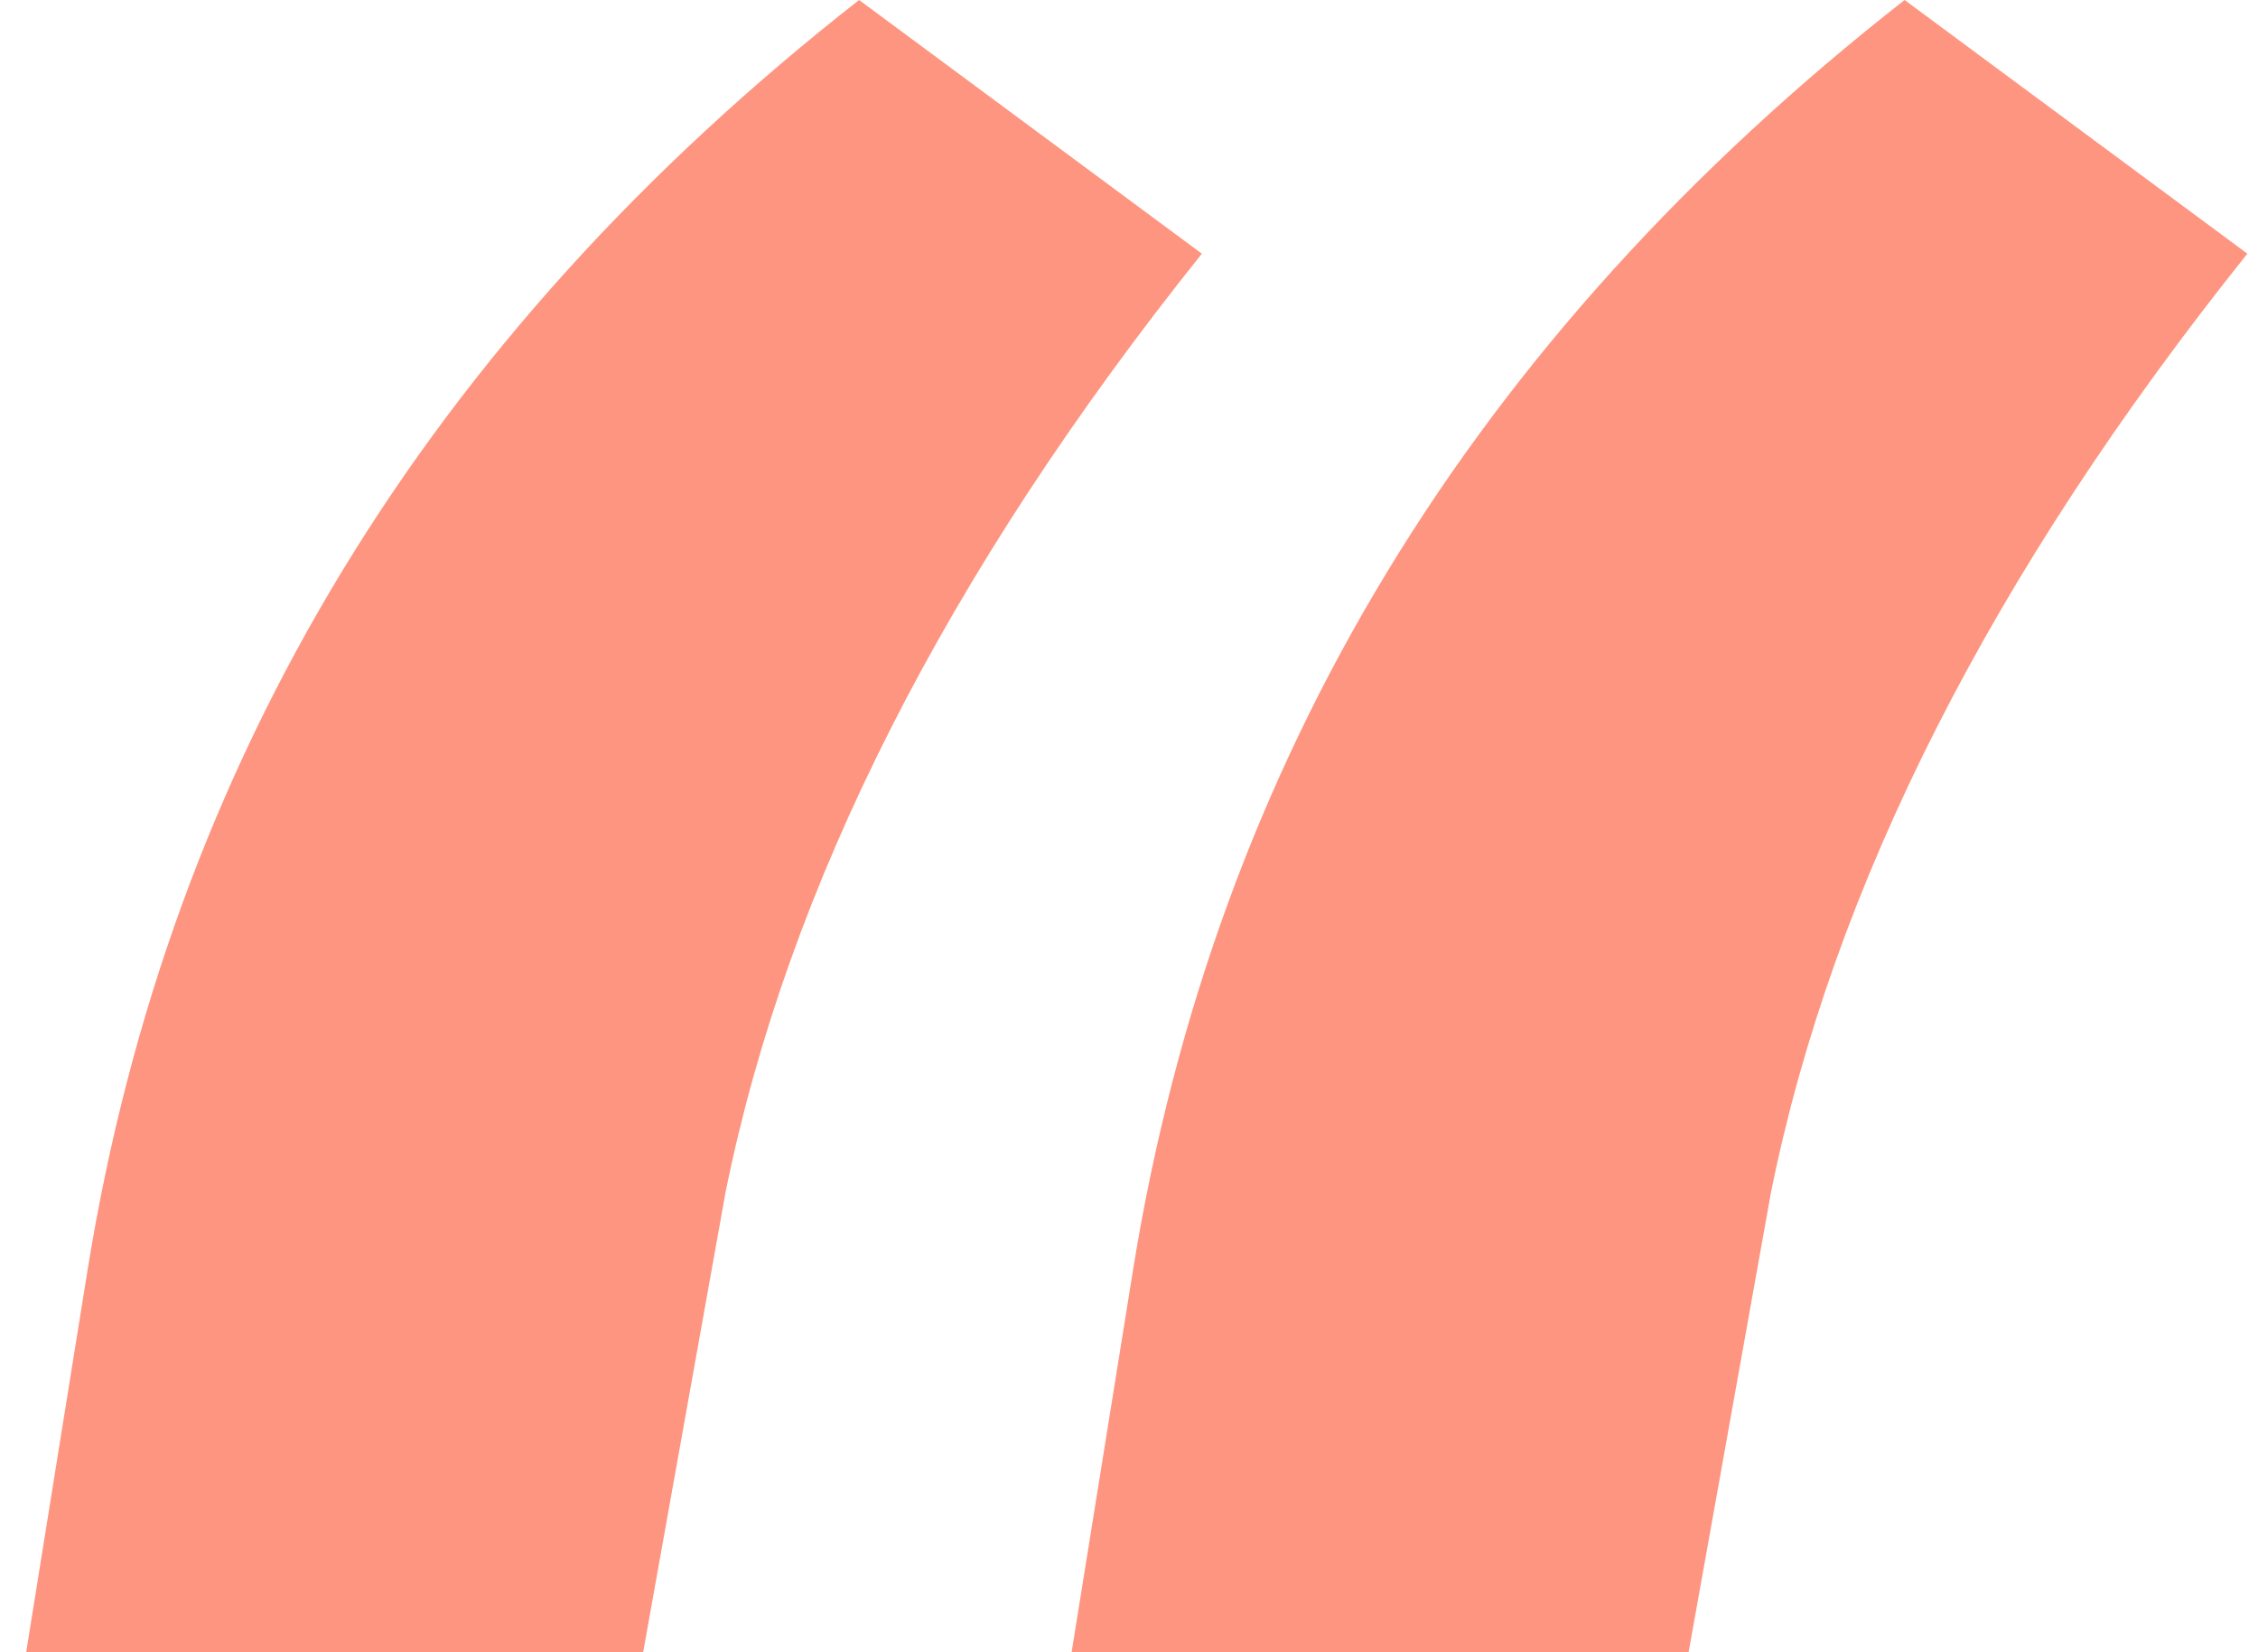 <svg width="41" height="30" viewBox="0 0 41 30" fill="none" xmlns="http://www.w3.org/2000/svg">
<path d="M15.599 0L21.823 4.606C17.176 10.415 14.292 16.1 13.172 21.66L11.678 30H0.475L1.595 23.029C3.089 13.817 7.757 6.141 15.599 0ZM34.583 0L40.807 4.606C36.159 10.415 33.275 16.1 32.155 21.66L30.661 30H19.458L20.578 23.029C22.072 13.817 26.74 6.141 34.583 0Z" fill="#FE9580"/>
</svg>
